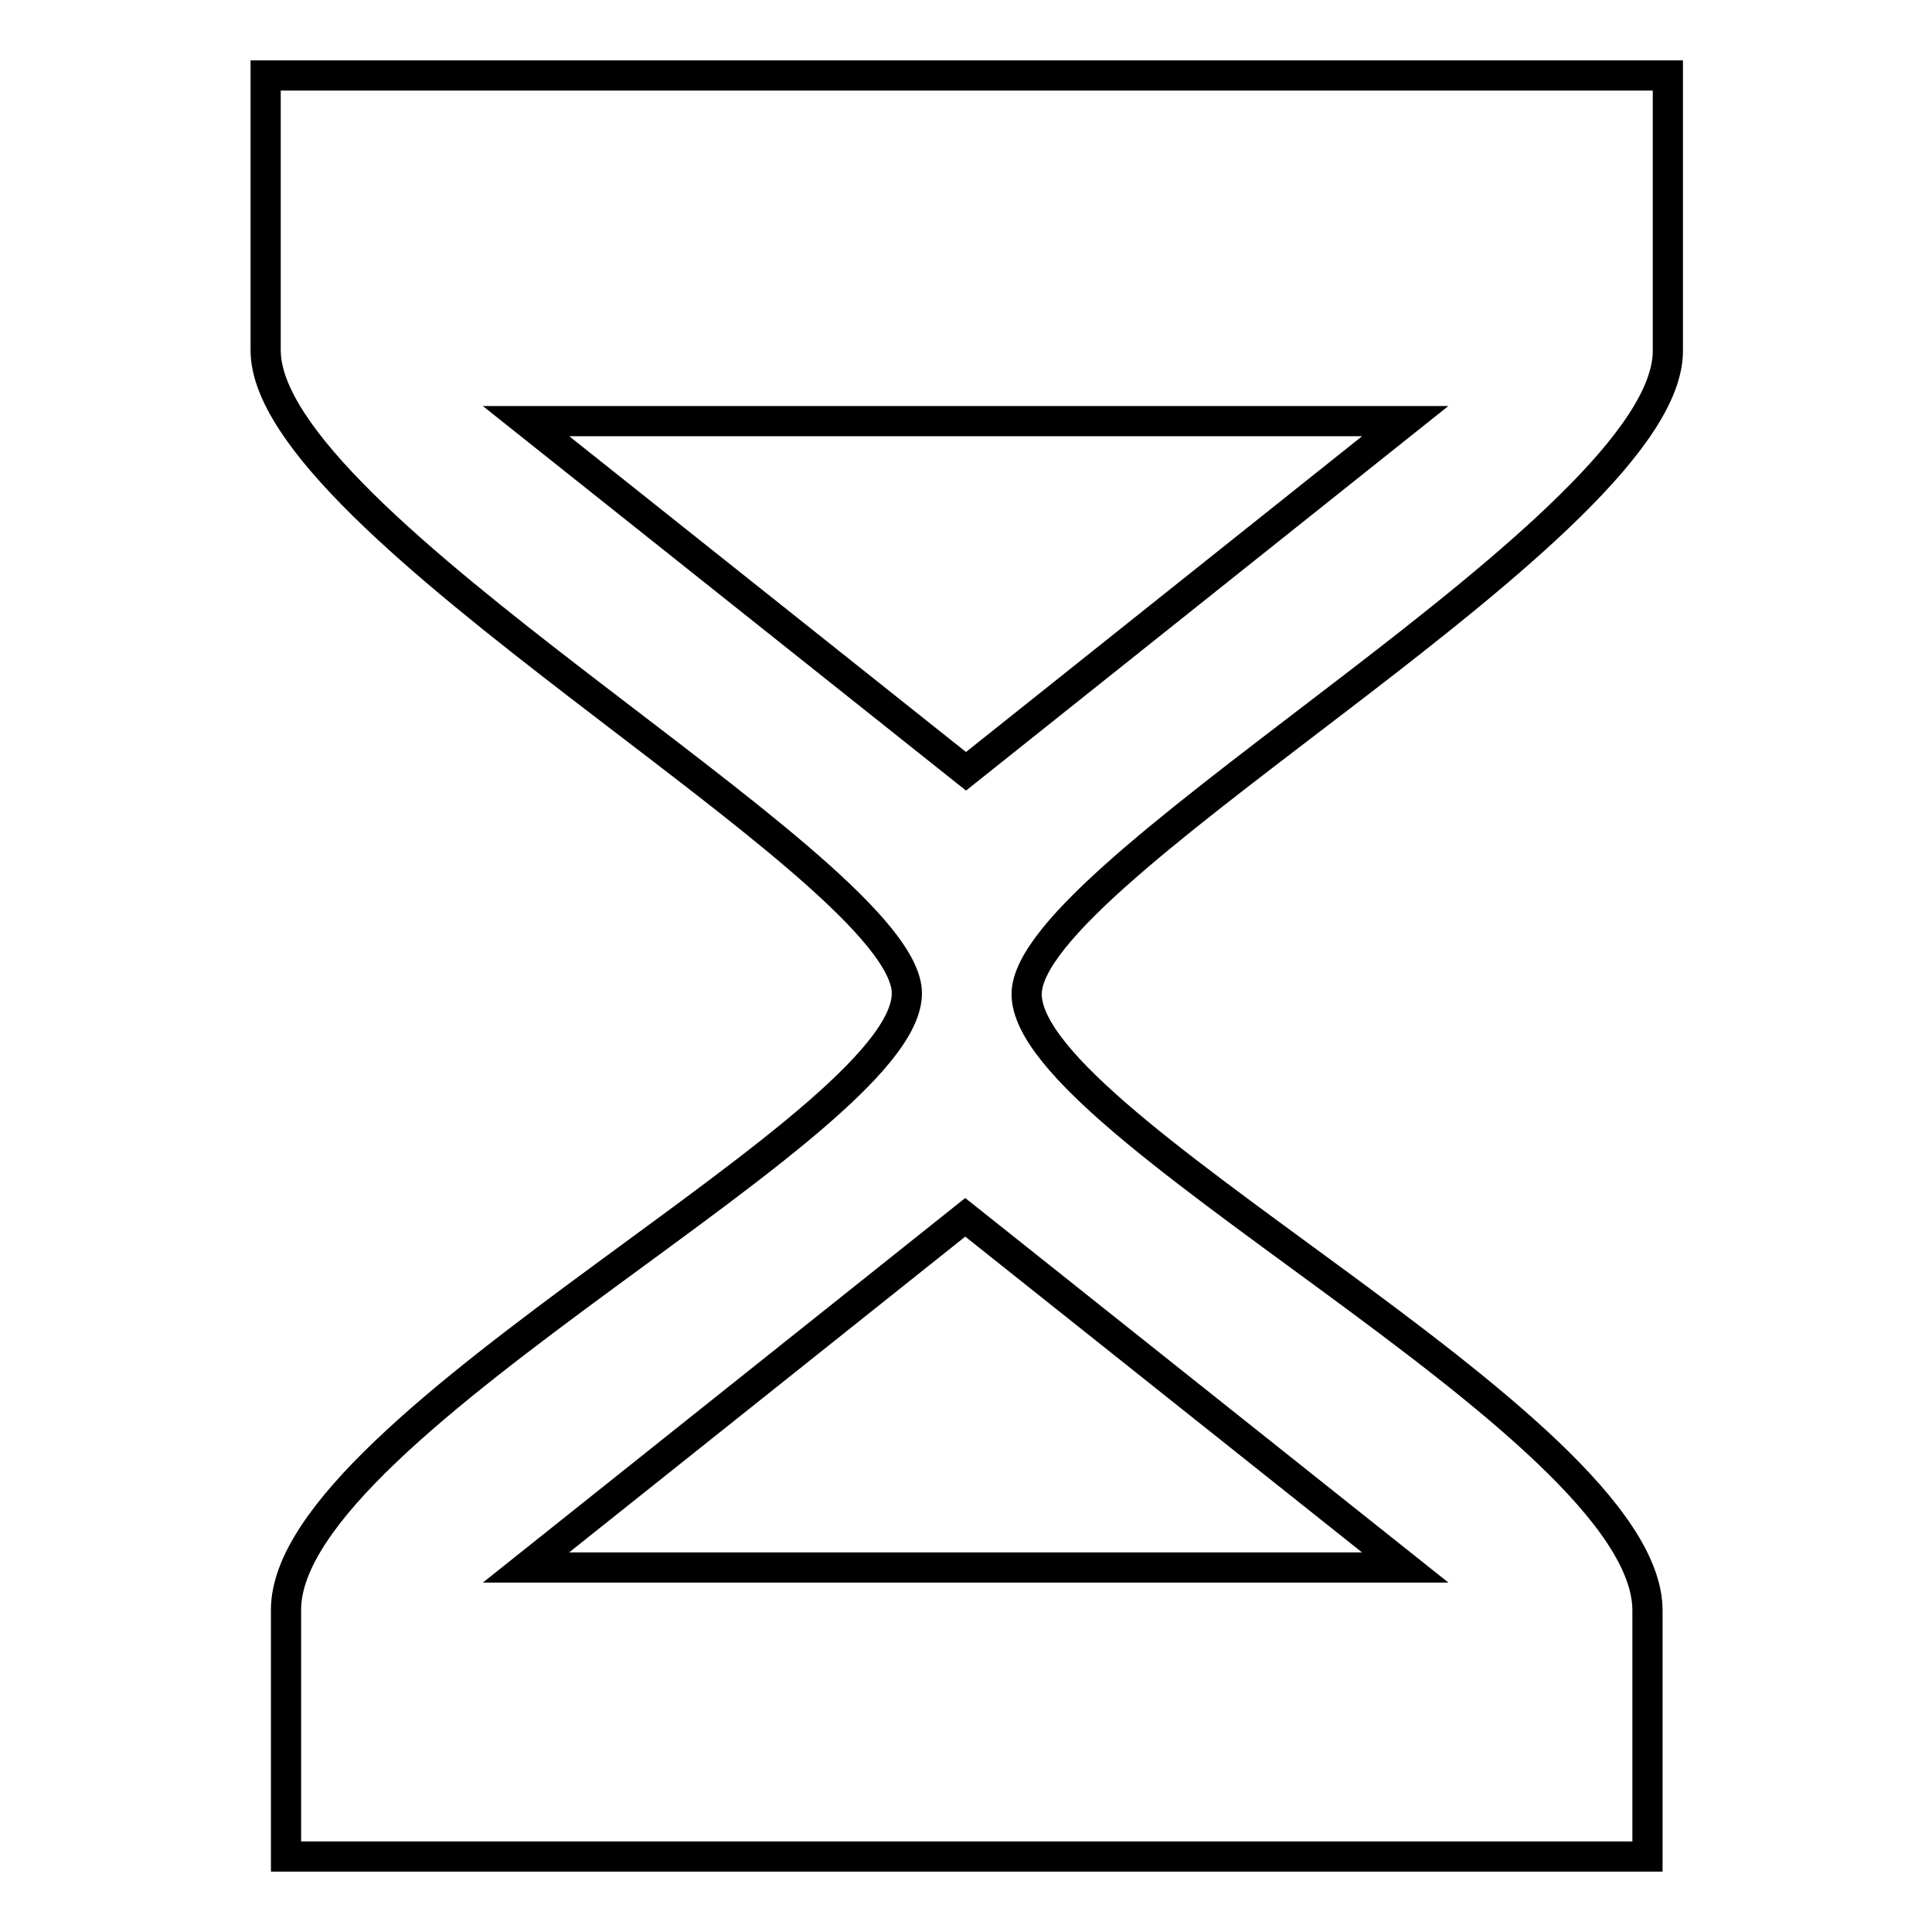<?xml version="1.0" encoding="utf-8"?>
<!-- Svg Vector Icons : http://www.onlinewebfonts.com/icon -->
<!DOCTYPE svg PUBLIC "-//W3C//DTD SVG 1.1//EN" "http://www.w3.org/Graphics/SVG/1.1/DTD/svg11.dtd">
<svg version="1.1" xmlns="http://www.w3.org/2000/svg" xmlns:xlink="http://www.w3.org/1999/xlink" x="0px" y="0px" viewBox="0 0 256 256" enable-background="new 0 0 256 256" xml:space="preserve">
<g> <path stroke-width="4" fill-opacity="0" stroke="#000000"  d="M220.8,10H35.2v36.4c0,23,82.2,67.2,84.9,84.4s-82.2,57.6-82.2,82.5V246h180.4v-32.6 c0-24.9-84.9-65.2-82.2-82.5c2.7-17.3,84.9-61.4,84.9-84.4V10L220.8,10z M186.2,207.7H69.7l58.2-46.4L186.2,207.7L186.2,207.7z  M128,102.2L69.7,55.8h116.5L128,102.2z"/></g>
</svg>